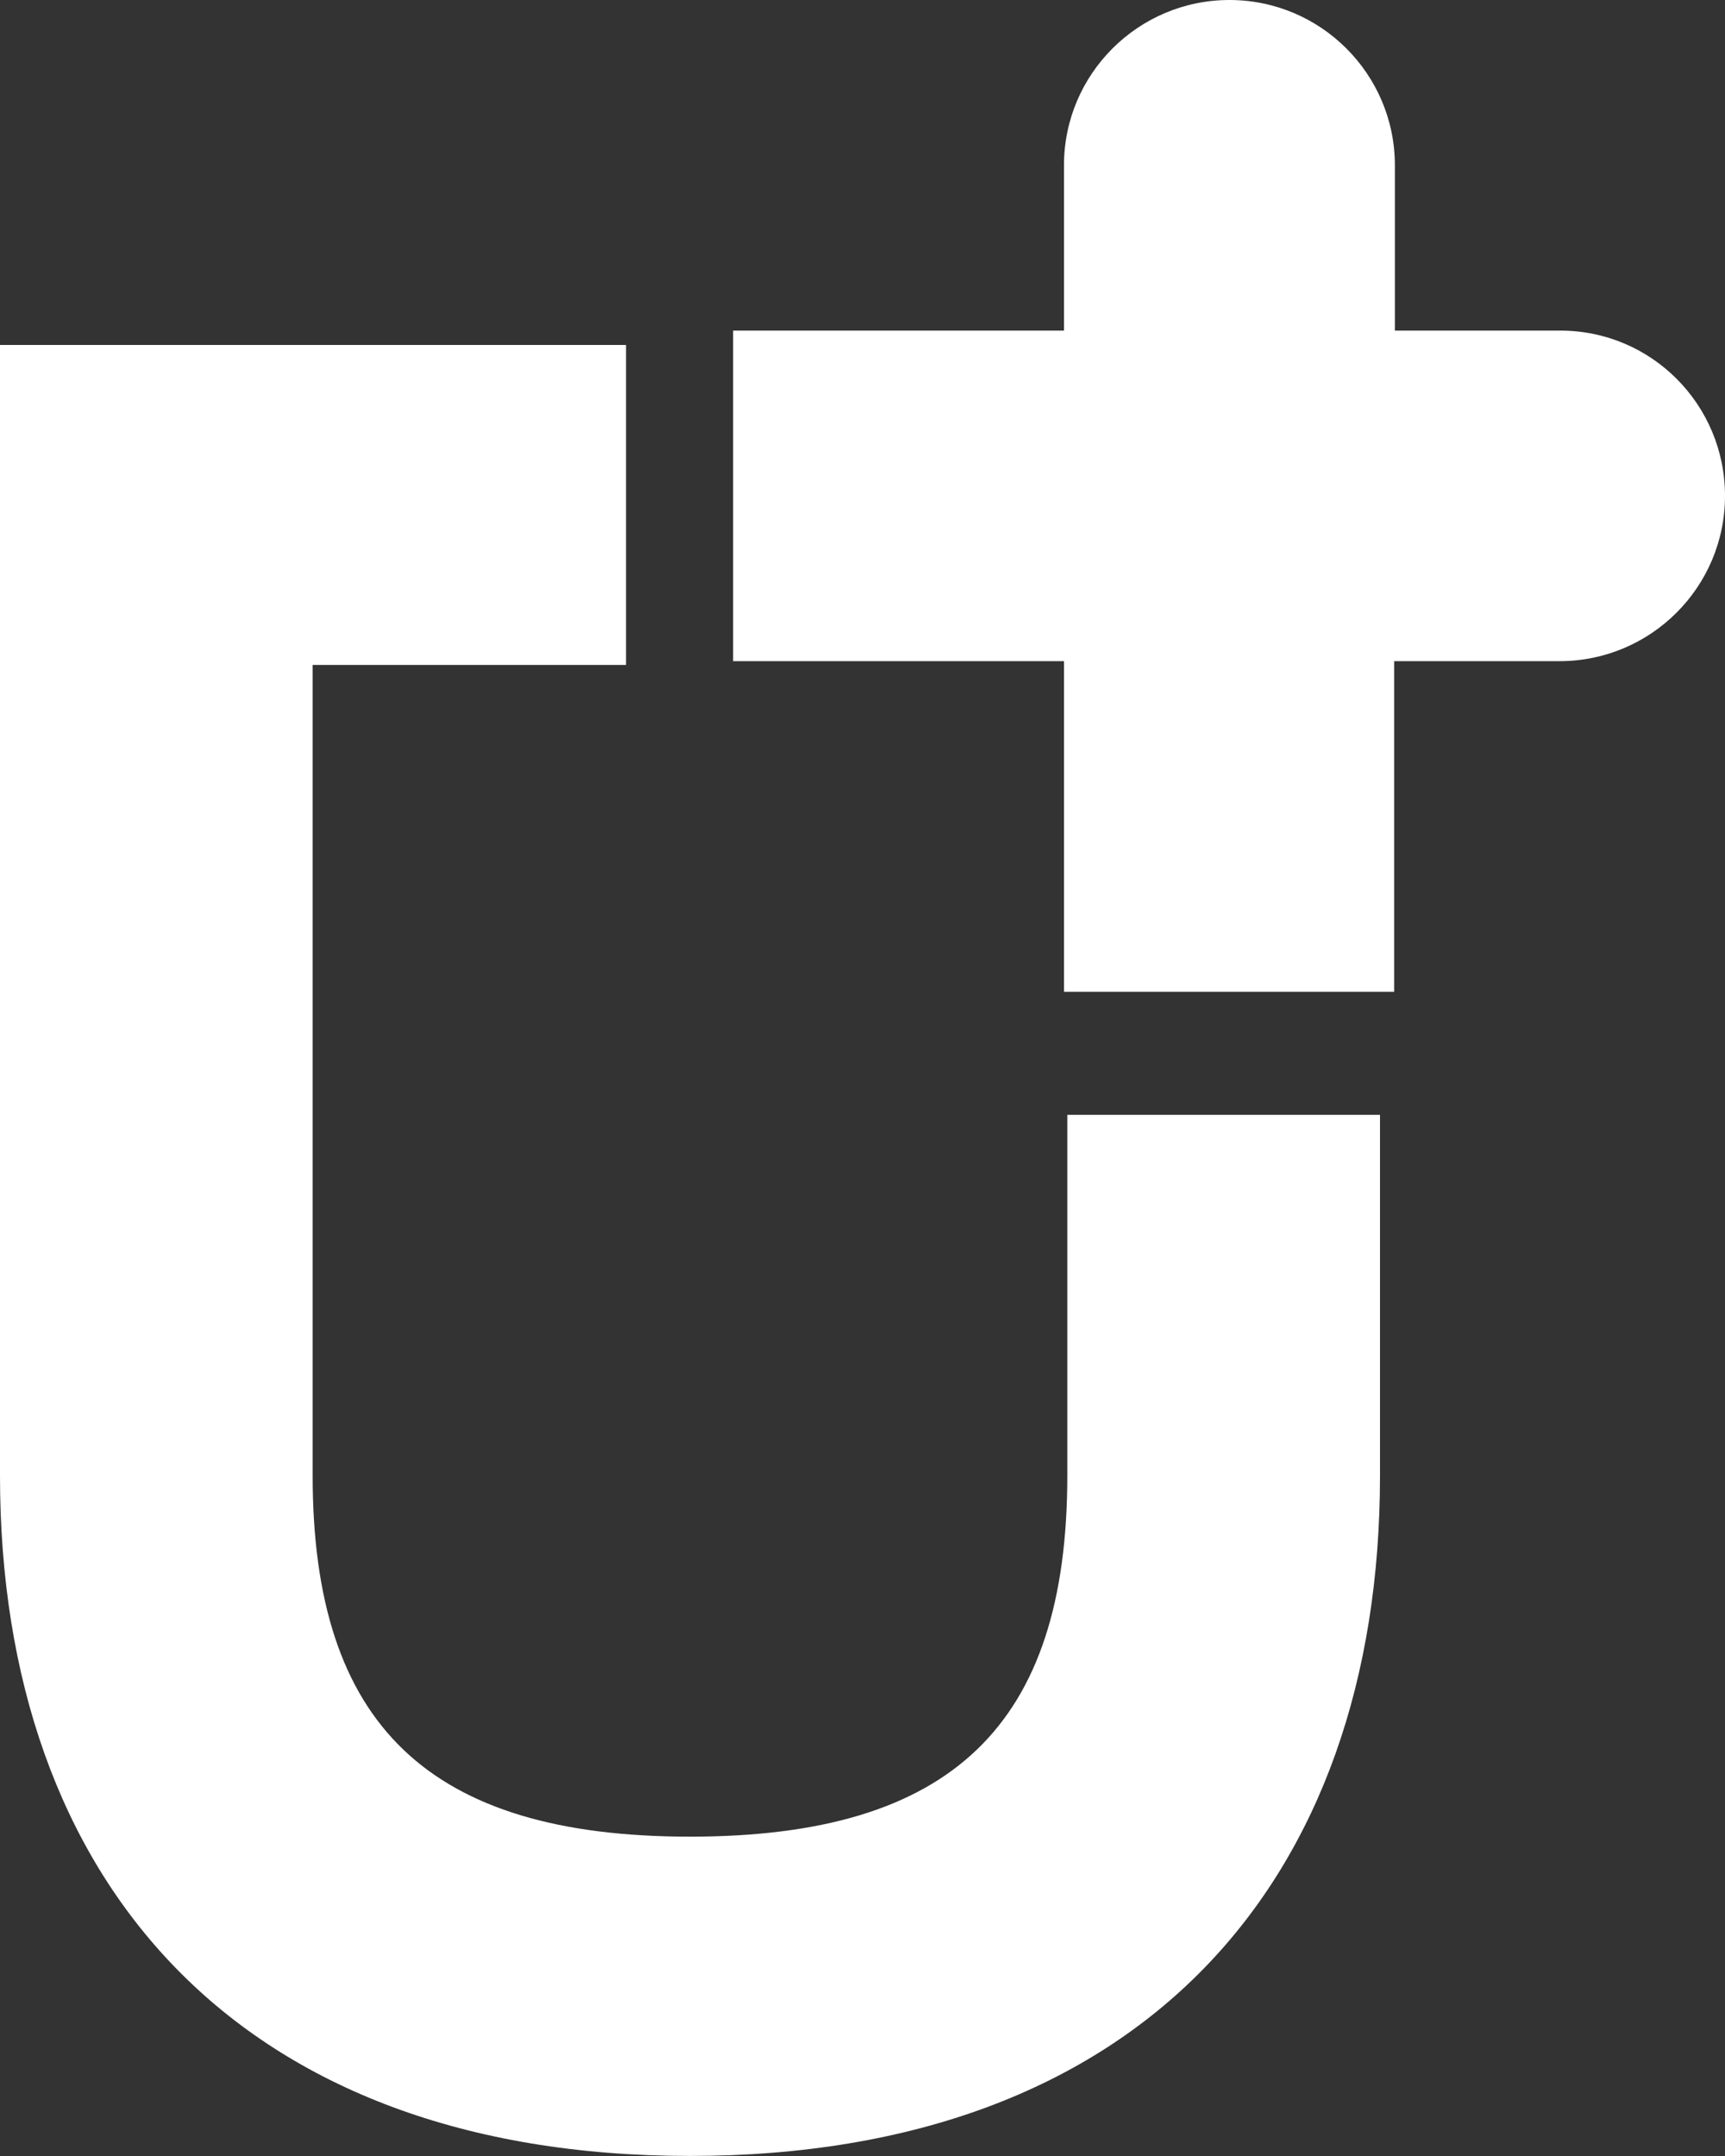 <svg width="40" height="50" viewBox="0 0 40 50" fill="none" xmlns="http://www.w3.org/2000/svg">
<rect x="0" y="0" width="40" height="50" fill="#333333" stroke="none"/>
<path fill-rule="evenodd" clip-rule="evenodd" d="M36.181 7.667H32.345V3.833C32.345 1.719 30.625 0 28.509 0C26.393 0 24.672 1.719 24.672 3.833V7.667H17V15.333H24.672V23H32.328V15.333H36.164C38.28 15.333 40 13.614 40 11.5C40 9.386 38.297 7.667 36.181 7.667Z" fill="white"/>
<path fill-rule="evenodd" clip-rule="evenodd" d="M24.749 25.854V34.224C24.749 40.015 22.061 42.594 16 42.594C9.955 42.594 7.25 40.015 7.25 34.224V15.421H14.517V8H0V34.224C0 43.659 5.556 49.999 16 49.999C26.444 49.999 32 43.659 32 34.224V25.854H24.749Z" fill="white"/>
</svg>
